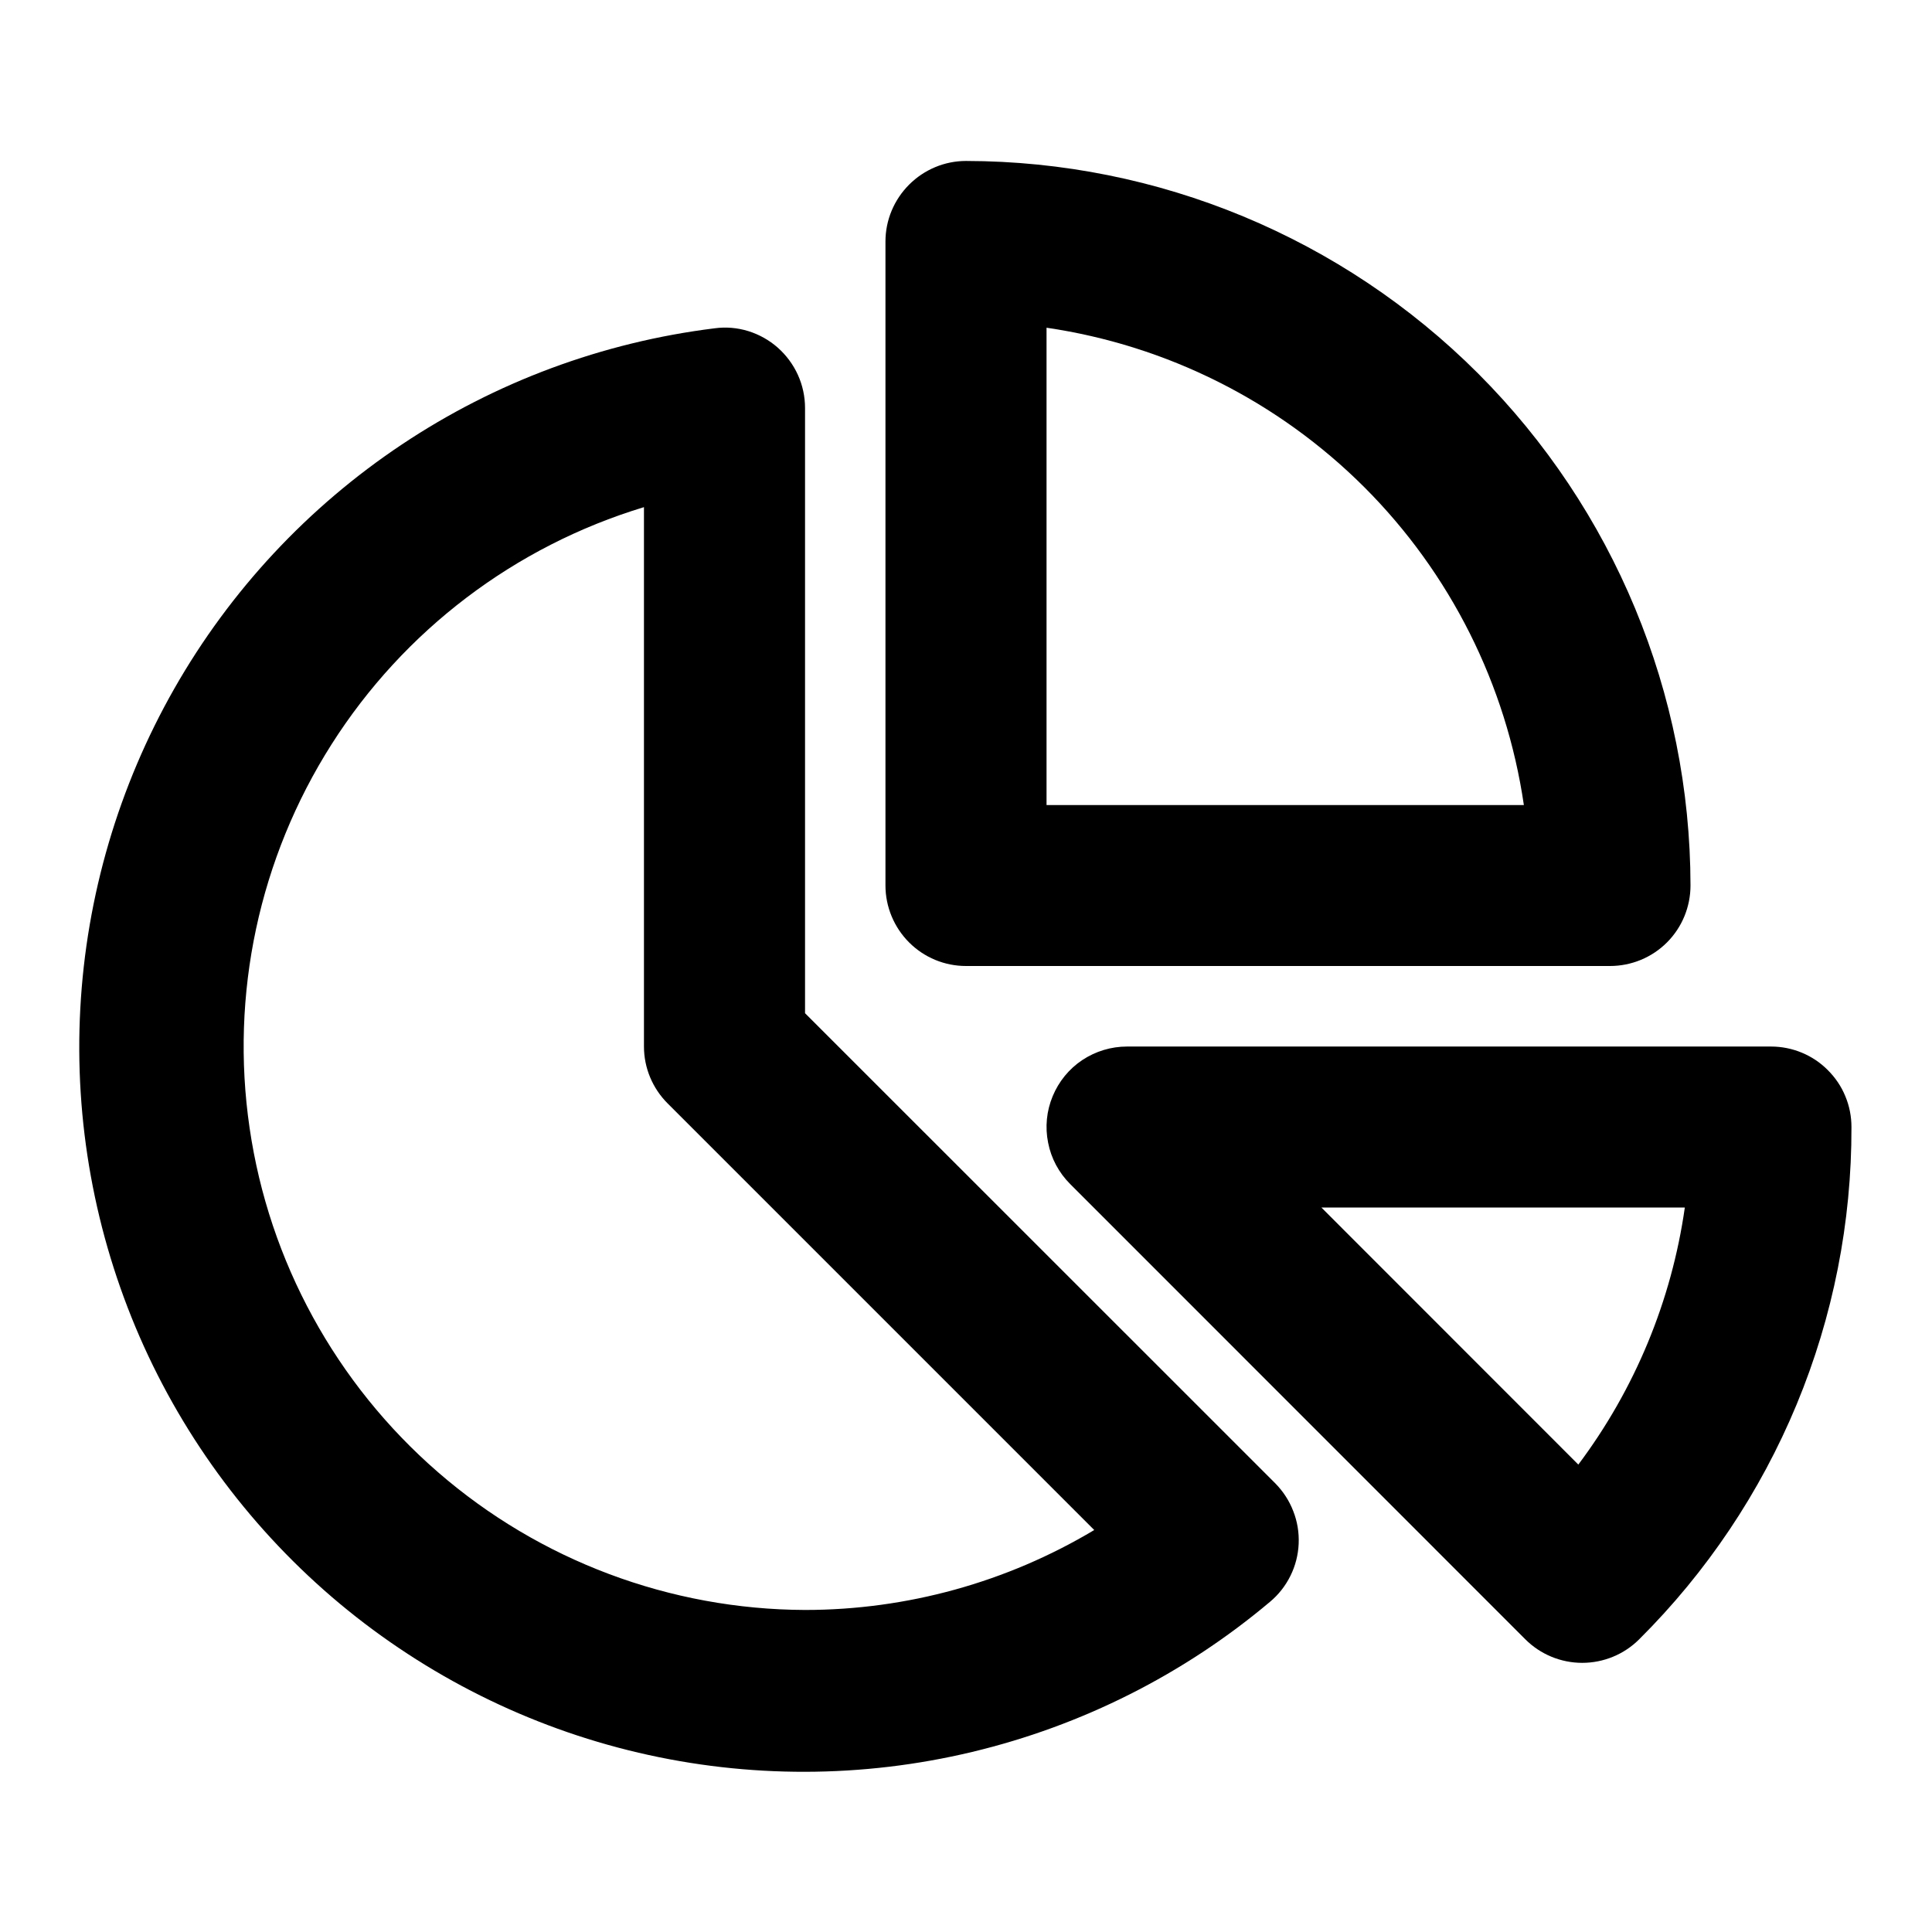<svg width="16" height="16" viewBox="0 0 16 16" fill="none" xmlns="http://www.w3.org/2000/svg">
<path fill-rule="evenodd" clip-rule="evenodd" d="M8 8H13.333C13.51 8 13.68 7.93 13.805 7.805C13.93 7.68 14 7.51 14 7.333C13.998 5.743 13.365 4.218 12.241 3.093C11.116 1.968 9.591 1.335 8 1.333C7.823 1.333 7.654 1.404 7.529 1.529C7.404 1.654 7.333 1.823 7.333 2V7.333C7.333 7.51 7.404 7.68 7.529 7.805C7.654 7.93 7.823 8 8 8ZM8.667 2.714C9.663 2.86 10.586 3.323 11.299 4.035C12.011 4.747 12.474 5.67 12.62 6.667H8.667V2.714Z" fill="black"/>
<path fill-rule="evenodd" clip-rule="evenodd" d="M15.137 8.862C15.013 8.737 14.843 8.667 14.667 8.667H9.333C9.202 8.667 9.073 8.706 8.963 8.779C8.853 8.852 8.768 8.957 8.718 9.078C8.667 9.2 8.654 9.334 8.68 9.463C8.705 9.593 8.769 9.712 8.862 9.805L12.632 13.576C12.757 13.701 12.927 13.771 13.103 13.771C13.28 13.771 13.45 13.701 13.575 13.576C14.134 13.02 14.577 12.359 14.879 11.631C15.181 10.903 15.335 10.122 15.333 9.334C15.333 9.246 15.316 9.159 15.282 9.078C15.249 8.997 15.199 8.924 15.137 8.862ZM13.953 10C13.843 10.773 13.539 11.505 13.071 12.129L10.943 10H13.953Z" fill="black"/>
<path fill-rule="evenodd" clip-rule="evenodd" d="M6.667 3.379V8.391L10.561 12.284C10.626 12.35 10.677 12.428 10.71 12.514C10.744 12.6 10.759 12.692 10.755 12.785C10.751 12.877 10.728 12.967 10.687 13.05C10.646 13.133 10.588 13.207 10.517 13.266C9.803 13.867 8.958 14.292 8.05 14.509C7.142 14.726 6.196 14.728 5.287 14.515C4.378 14.302 3.532 13.879 2.815 13.282C2.098 12.684 1.53 11.927 1.157 11.072C0.784 10.216 0.615 9.285 0.665 8.353C0.715 7.421 0.982 6.513 1.444 5.702C1.906 4.891 2.551 4.199 3.328 3.681C4.104 3.163 4.991 2.834 5.917 2.719C6.011 2.706 6.106 2.714 6.197 2.742C6.287 2.77 6.371 2.817 6.441 2.879C6.512 2.942 6.569 3.019 6.608 3.105C6.647 3.191 6.667 3.285 6.667 3.379ZM3.626 12.191C4.47 12.924 5.549 13.329 6.667 13.333C7.51 13.333 8.338 13.104 9.062 12.671L5.529 9.138C5.404 9.013 5.333 8.844 5.333 8.667V4.2C4.263 4.524 3.345 5.221 2.746 6.164C2.146 7.108 1.905 8.235 2.067 9.341C2.228 10.447 2.782 11.458 3.626 12.191Z" fill="black"/>
</svg>
